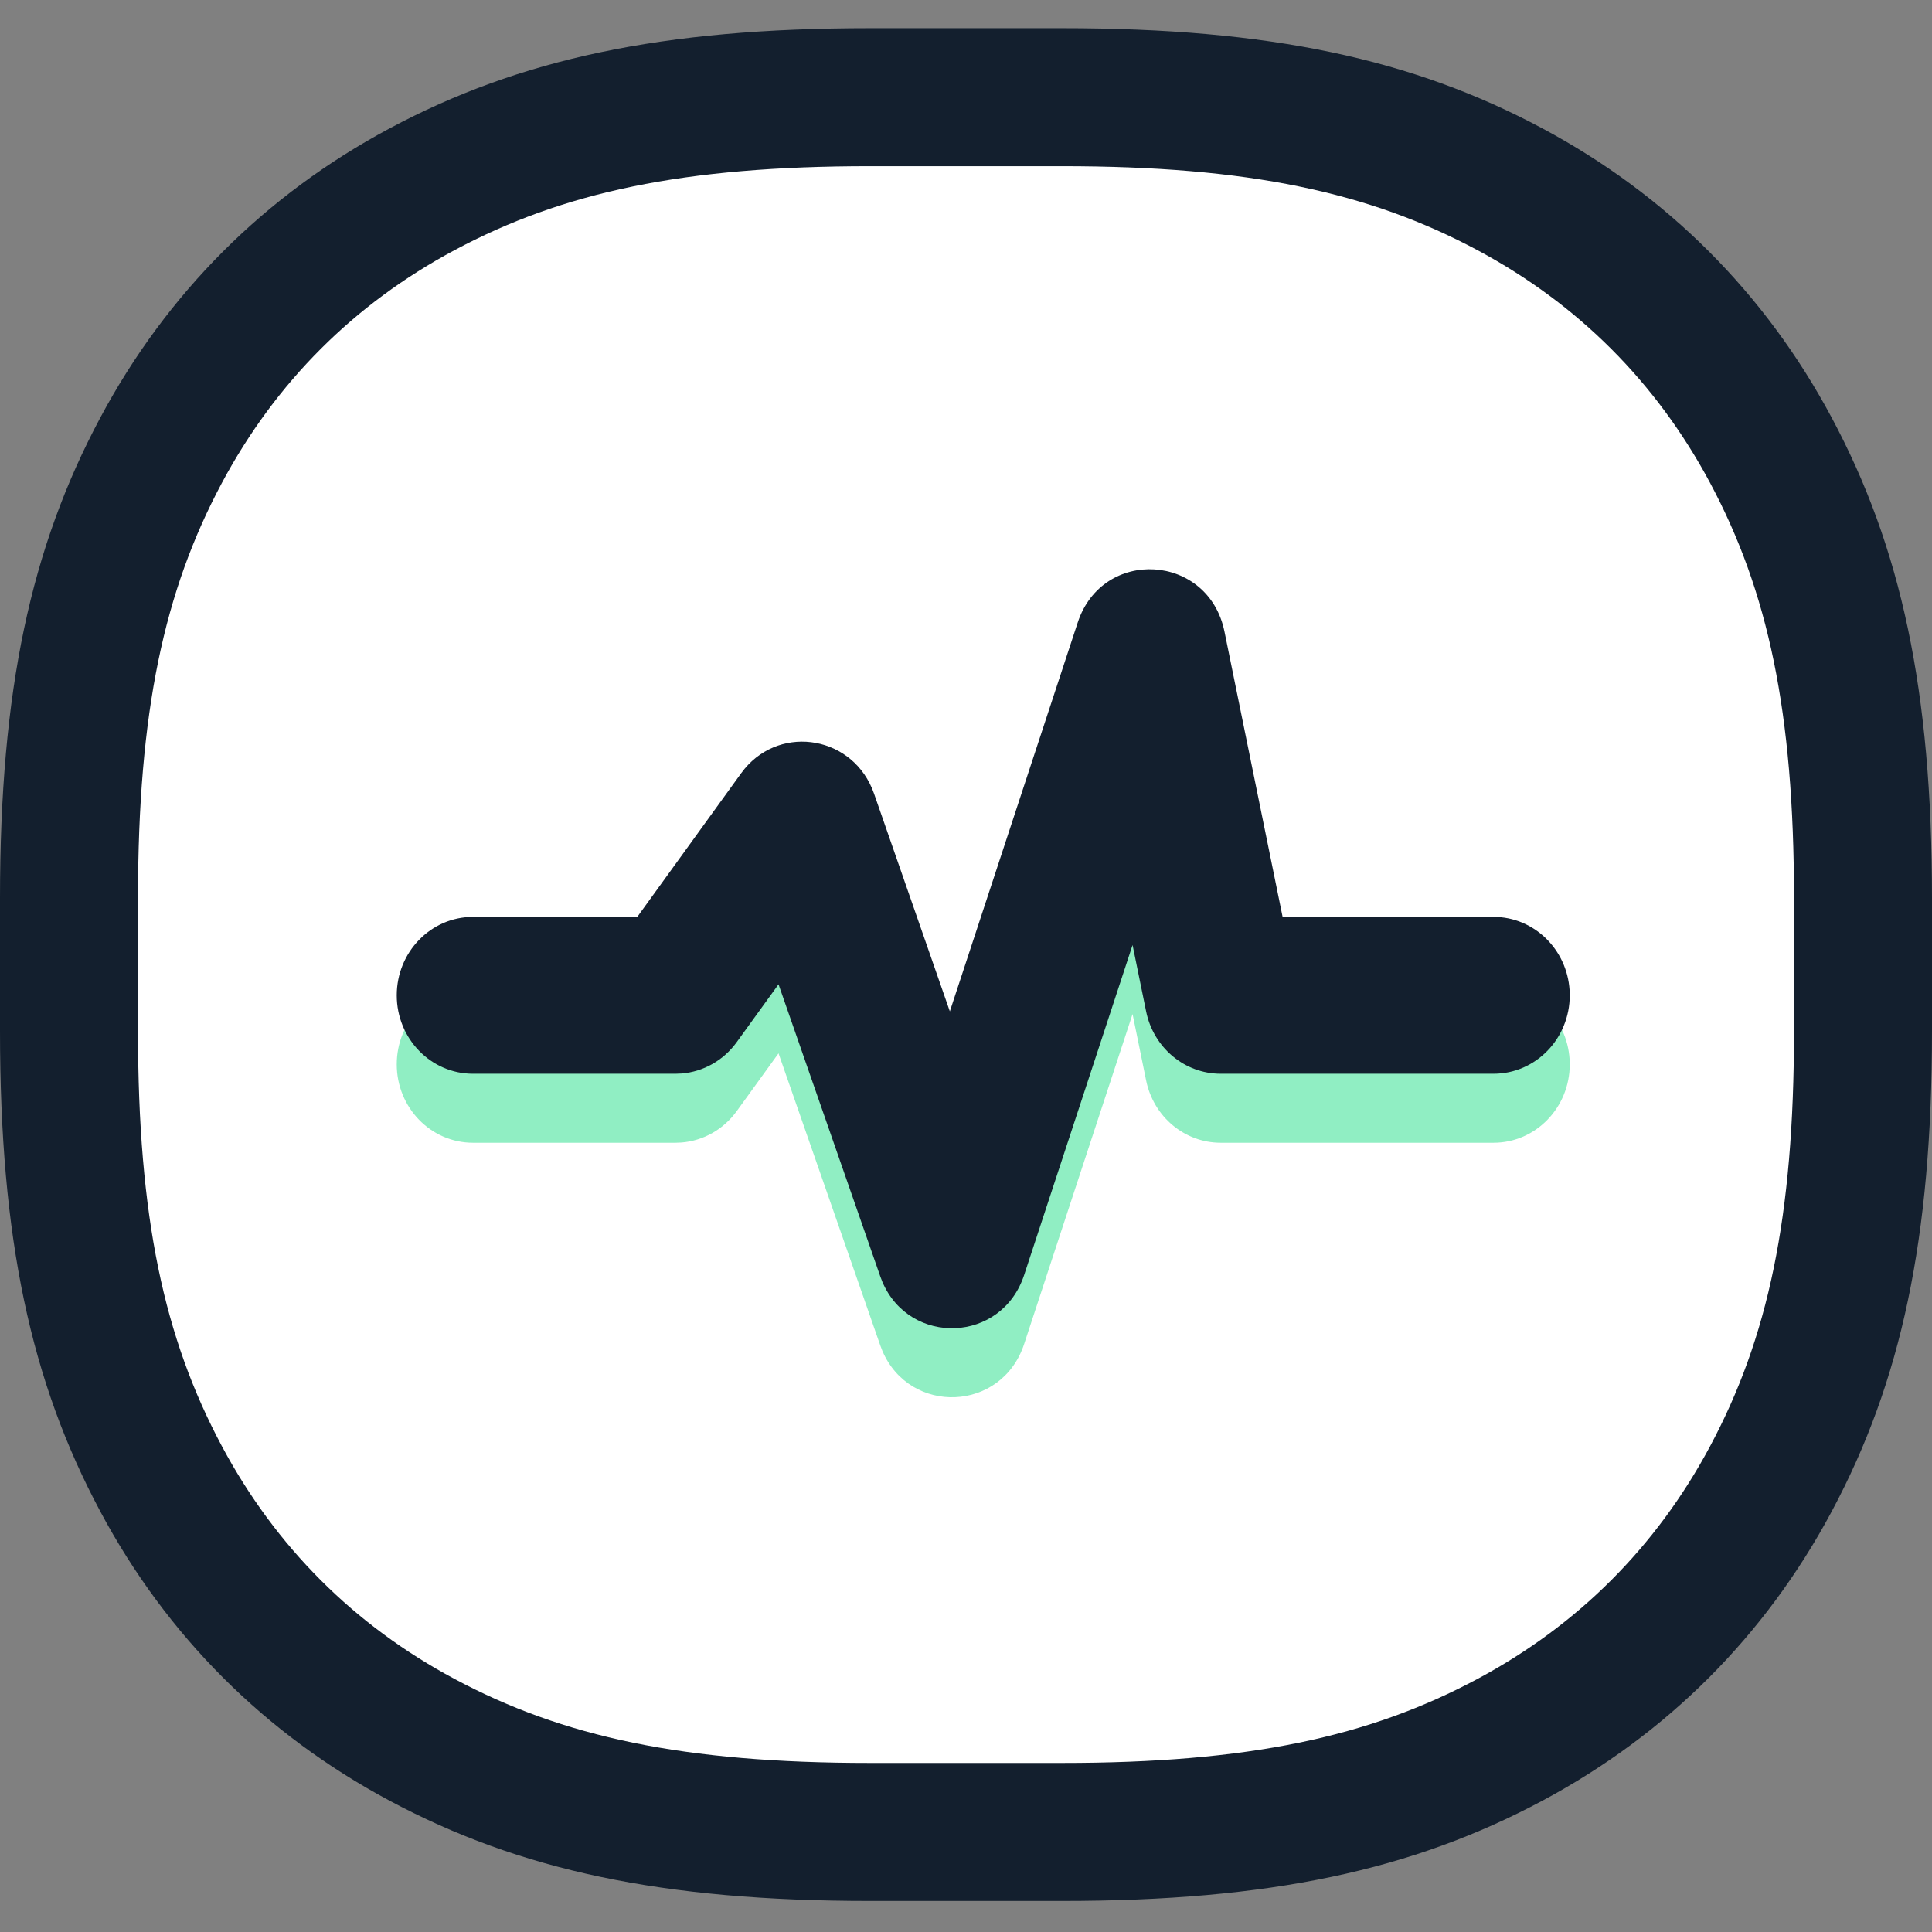 <svg width="56" height="56" viewBox="0 0 56 56" fill="none" xmlns="http://www.w3.org/2000/svg">
<rect x="0" y="0" width="56" height="56" fill="#808080" stroke="none"/>
<path d="M30.786 0.817H25.214C19.193 0.817 15.059 1.708 11.288 3.724C7.681 5.654 4.837 8.497 2.908 12.105C0.891 15.876 0 20.01 0 26.031V29.886C0 35.907 0.891 40.041 2.908 43.812C4.837 47.419 7.681 50.263 11.288 52.192C15.059 54.209 19.193 55.1 25.214 55.1H30.786C36.807 55.1 40.941 54.209 44.712 52.192C48.319 50.263 51.163 47.419 53.092 43.812C55.109 40.041 56 35.907 56 29.886V26.031C56 20.01 55.109 15.876 53.092 12.105C51.163 8.497 48.319 5.654 44.712 3.724C40.941 1.708 36.807 0.817 30.786 0.817Z" fill="#131F2E"/>
<path d="M25.214 4.817H30.786C36.187 4.817 39.68 5.569 42.825 7.251C45.736 8.808 48.008 11.081 49.565 13.991C51.247 17.137 52 20.629 52 26.031V29.886C52 35.287 51.247 38.78 49.565 41.925C48.008 44.836 45.736 47.108 42.825 48.665C39.68 50.347 36.187 51.1 30.786 51.1H25.214C19.813 51.1 16.32 50.347 13.175 48.665C10.264 47.108 7.992 44.836 6.435 41.925C4.753 38.78 4 35.287 4 29.886V26.031C4 20.629 4.753 17.137 6.435 13.991C7.992 11.081 10.264 8.808 13.175 7.251C16.32 5.569 19.813 4.817 25.214 4.817Z" fill="white"/>
<path d="M27.532 31.315L25.334 25.003L25.274 24.848C24.604 23.278 22.503 23.002 21.482 24.414L18.472 28.577L13.709 28.577C12.485 28.577 11.5 29.599 11.5 30.85C11.5 32.102 12.485 33.123 13.709 33.123H19.582L19.756 33.116C20.389 33.065 20.973 32.735 21.354 32.207L22.566 30.531L25.514 38.994L25.579 39.163C26.378 41.018 29.034 40.937 29.686 38.955L32.828 29.392L33.221 31.317C33.435 32.367 34.334 33.123 35.383 33.123H43.291C44.515 33.123 45.5 32.102 45.5 30.85L45.495 30.695C45.417 29.515 44.464 28.577 43.291 28.577L37.177 28.577L35.492 20.307C35.031 18.043 31.959 17.851 31.238 20.045L27.532 31.315Z" fill="#90EEC3"/>
<path d="M27.532 29.315L25.334 23.003L25.274 22.848C24.604 21.278 22.503 21.002 21.482 22.414L18.472 26.577L13.709 26.577C12.485 26.577 11.5 27.599 11.5 28.85C11.5 30.102 12.485 31.123 13.709 31.123H19.582L19.756 31.116C20.389 31.065 20.973 30.735 21.354 30.207L22.566 28.531L25.514 36.994L25.579 37.163C26.378 39.018 29.034 38.937 29.686 36.955L32.828 27.392L33.221 29.317C33.435 30.366 34.334 31.123 35.383 31.123H43.291C44.515 31.123 45.5 30.102 45.5 28.85L45.495 28.695C45.417 27.515 44.464 26.577 43.291 26.577L37.177 26.577L35.492 18.307C35.031 16.043 31.959 15.851 31.238 18.045L27.532 29.315Z" fill="#131F2E"/>
</svg>
